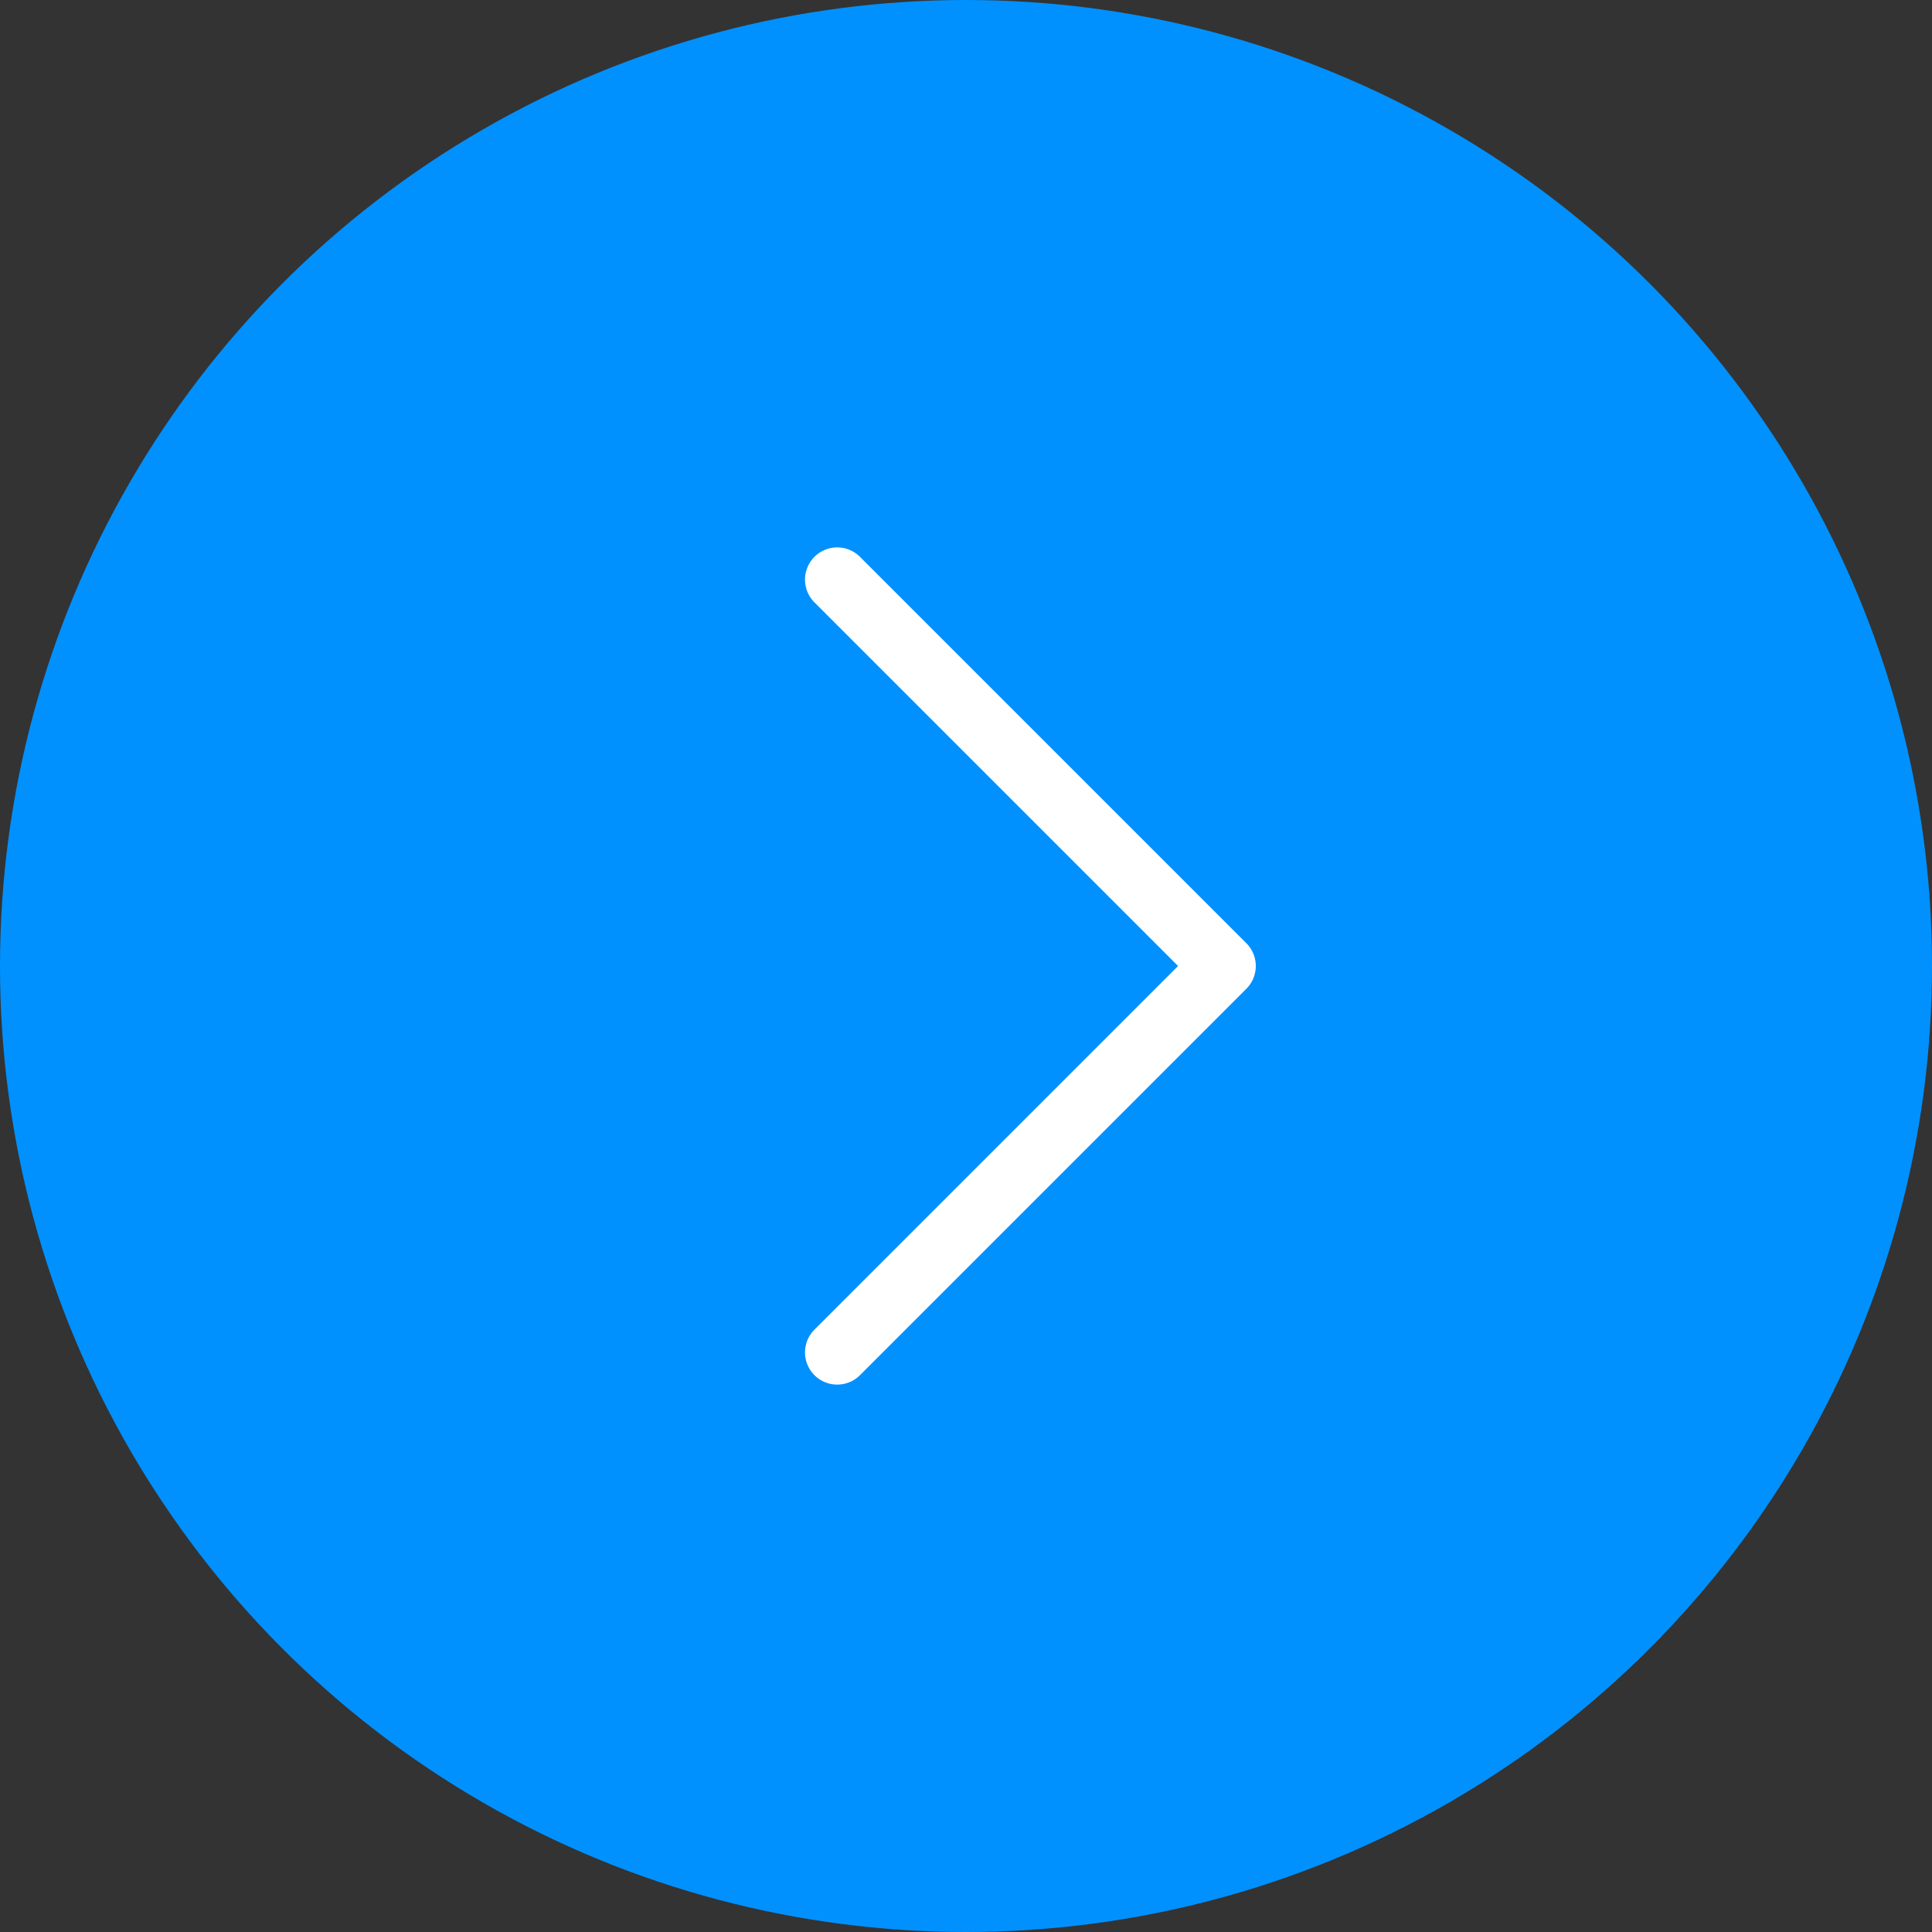 <?xml version="1.0" encoding="UTF-8"?>
<svg width="30px" height="30px" viewBox="0 0 30 30" version="1.1" xmlns="http://www.w3.org/2000/svg" xmlns:xlink="http://www.w3.org/1999/xlink">
    <rect x="0" y="0" width="30" height="30" fill="#333333" stroke="none"/>
    <!-- Generator: Sketch 42 (36781) - http://www.bohemiancoding.com/sketch -->
    <title>arrow-rightblue</title>
    <desc>Created with Sketch.</desc>
    <defs></defs>
    <g id="Medium" stroke="none" stroke-width="1" fill="none" fill-rule="evenodd">
        <g id="Stacked-Group-2" transform="translate(-135, 0)">
            <g id="arrow-right" transform="translate(135, 0)">
                <circle id="Oval-2" fill="#0091FF" cx="15" cy="15" r="15"></circle>
                <polyline id="Stroke-5" stroke="#FFFFFF" stroke-linecap="round" stroke-linejoin="round" points="13 9 19 15 13 21"></polyline>
            </g>
        </g>
    </g>
</svg>